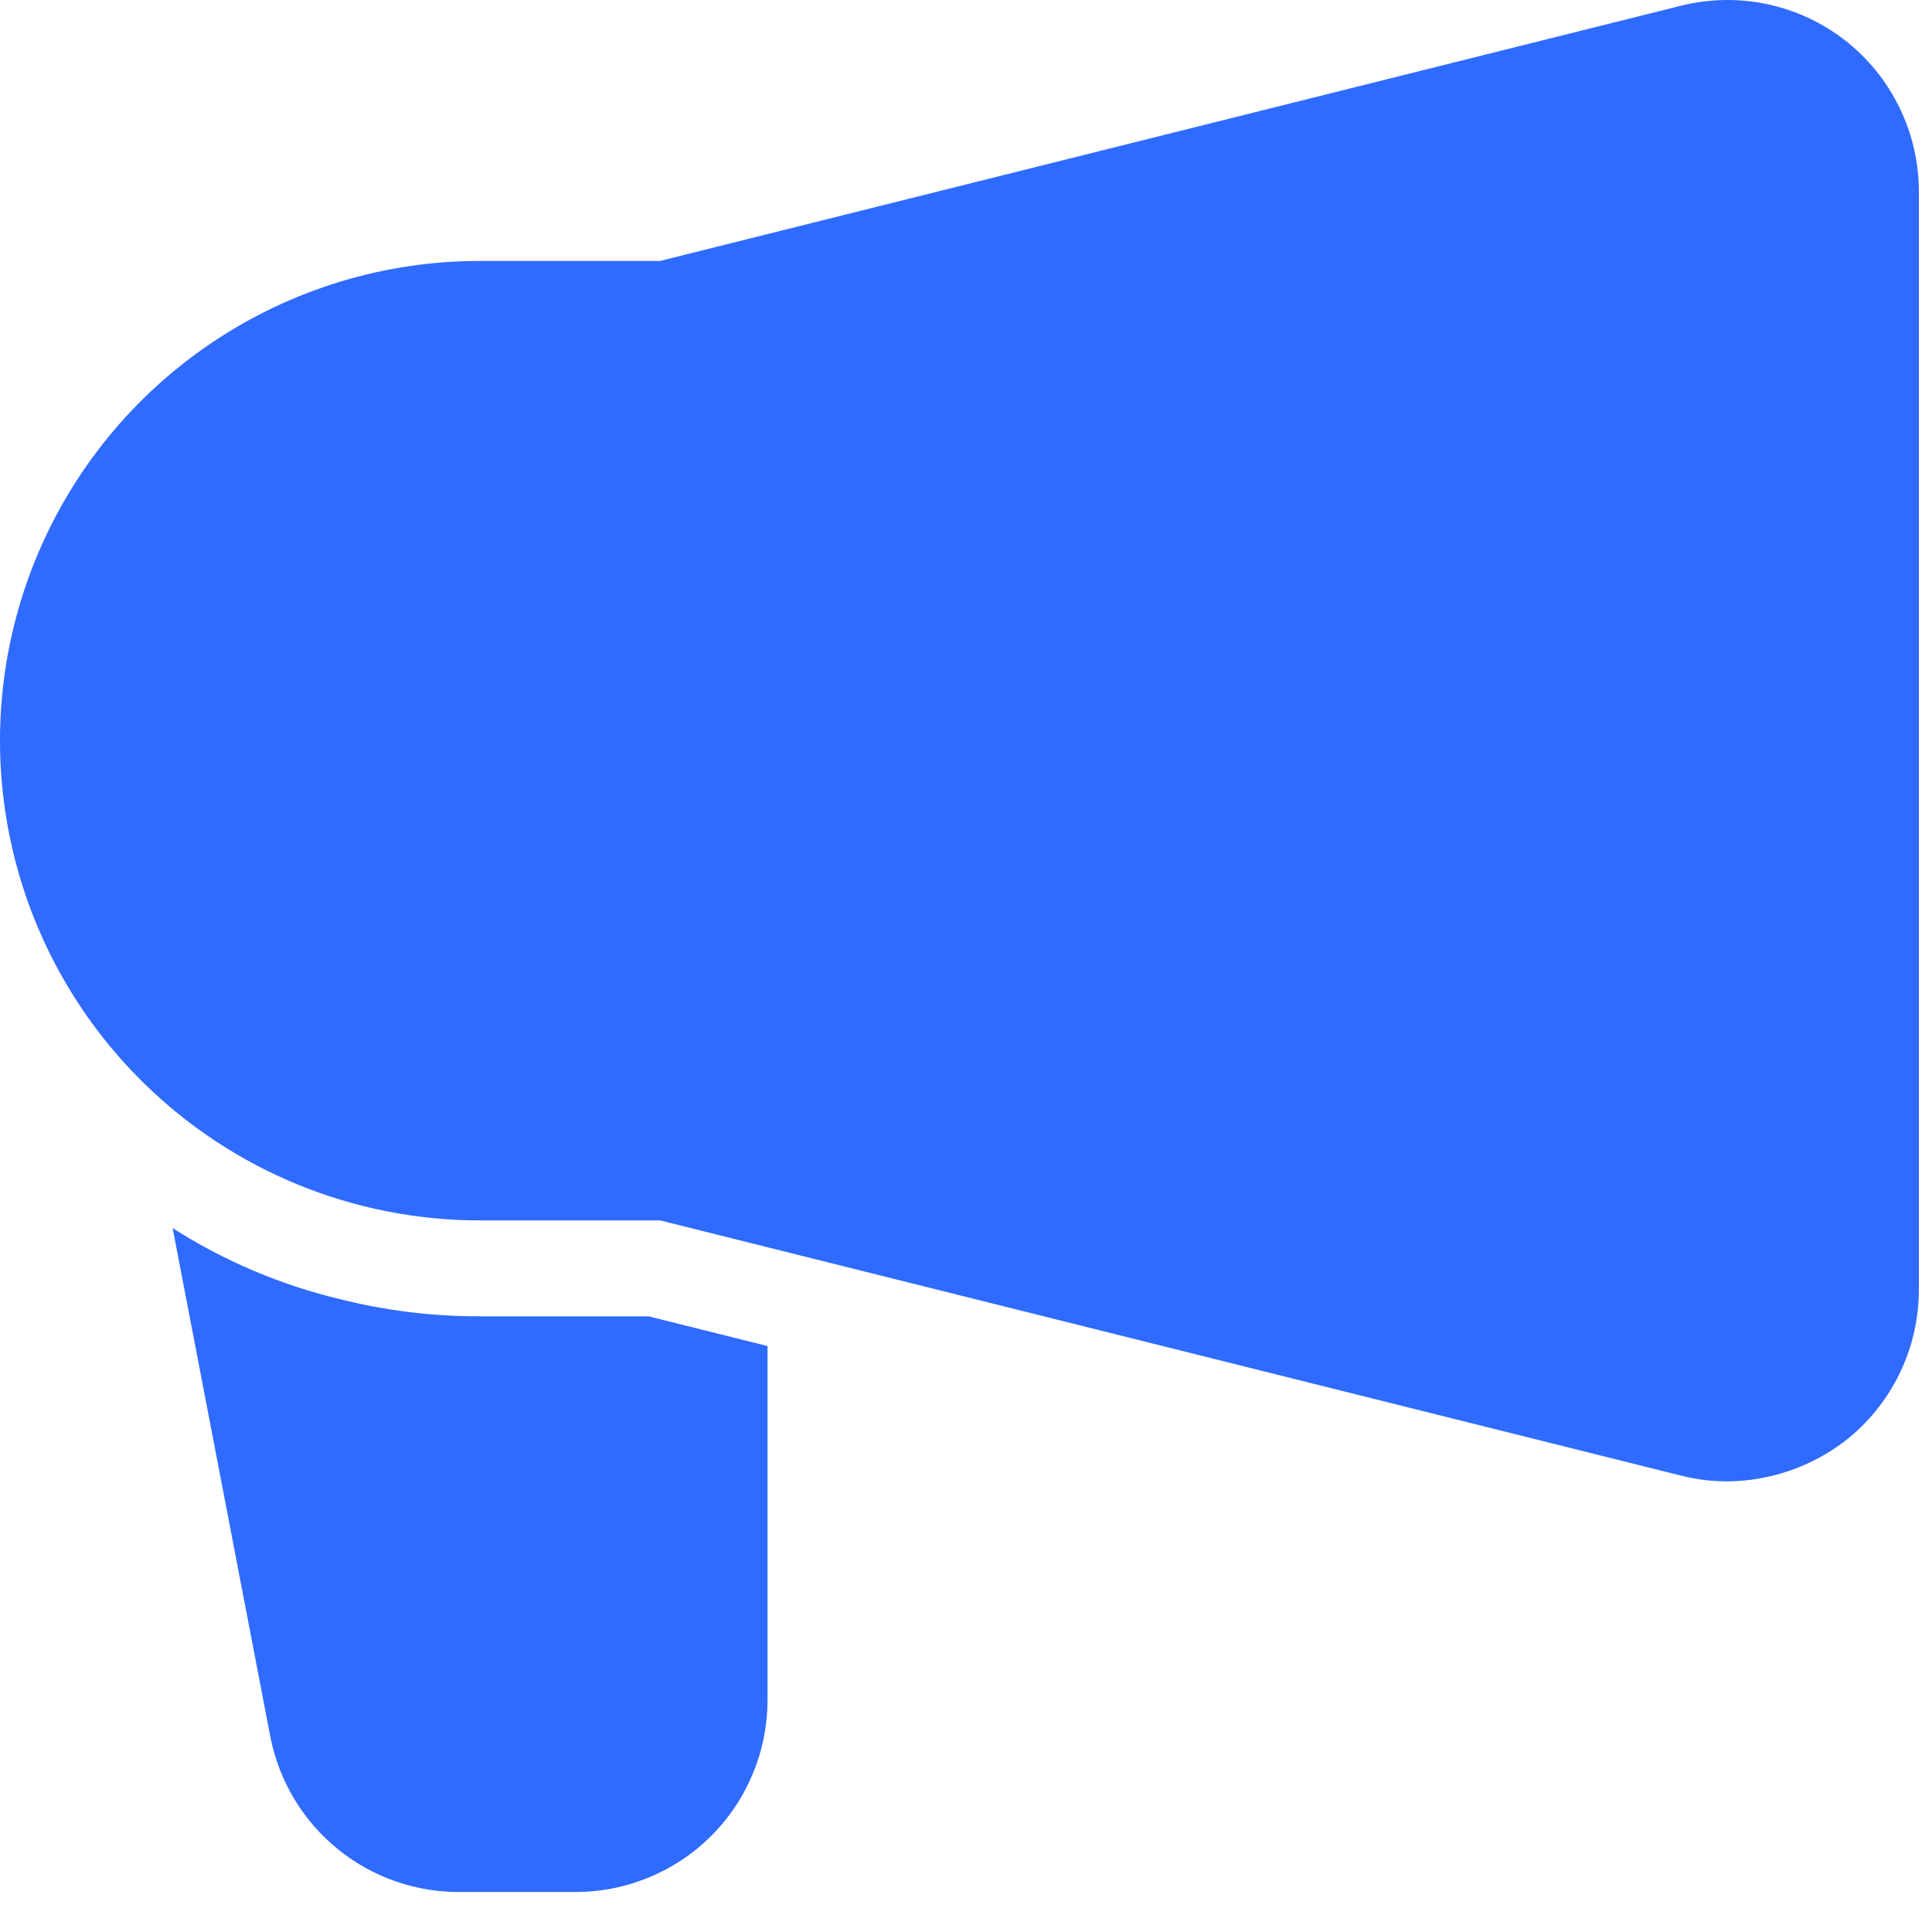 <svg xmlns="http://www.w3.org/2000/svg" width="34" height="34" viewBox="0 0 34 34" fill="none"><path d="M33.769 3.376V22.692C33.769 23.207 33.653 23.715 33.427 24.177C33.202 24.639 32.874 25.044 32.468 25.36C31.871 25.816 31.142 26.065 30.392 26.07C30.118 26.069 29.846 26.035 29.581 25.968L13.507 21.95L11.616 21.477H8.441C6.231 21.477 4.109 20.61 2.532 19.062C1.334 17.888 0.514 16.384 0.175 14.742C-0.165 13.101 -0.007 11.395 0.627 9.842C1.261 8.29 2.342 6.962 3.734 6.027C5.126 5.092 6.765 4.592 8.441 4.592H11.616L29.581 0.101C30.077 -0.023 30.595 -0.033 31.095 0.072C31.595 0.178 32.065 0.395 32.468 0.708C32.874 1.025 33.202 1.429 33.427 1.892C33.653 2.354 33.769 2.862 33.769 3.376Z" fill="#306BFF"></path><path d="M13.507 23.688V29.919C13.507 30.815 13.151 31.674 12.518 32.307C11.884 32.94 11.025 33.296 10.13 33.296H8.137C7.345 33.311 6.572 33.047 5.955 32.55C5.338 32.053 4.915 31.355 4.76 30.577L3.038 21.612C3.941 22.189 4.934 22.612 5.976 22.861C6.782 23.065 7.61 23.167 8.441 23.165H11.413L13.507 23.688Z" fill="#306BFF"></path></svg>